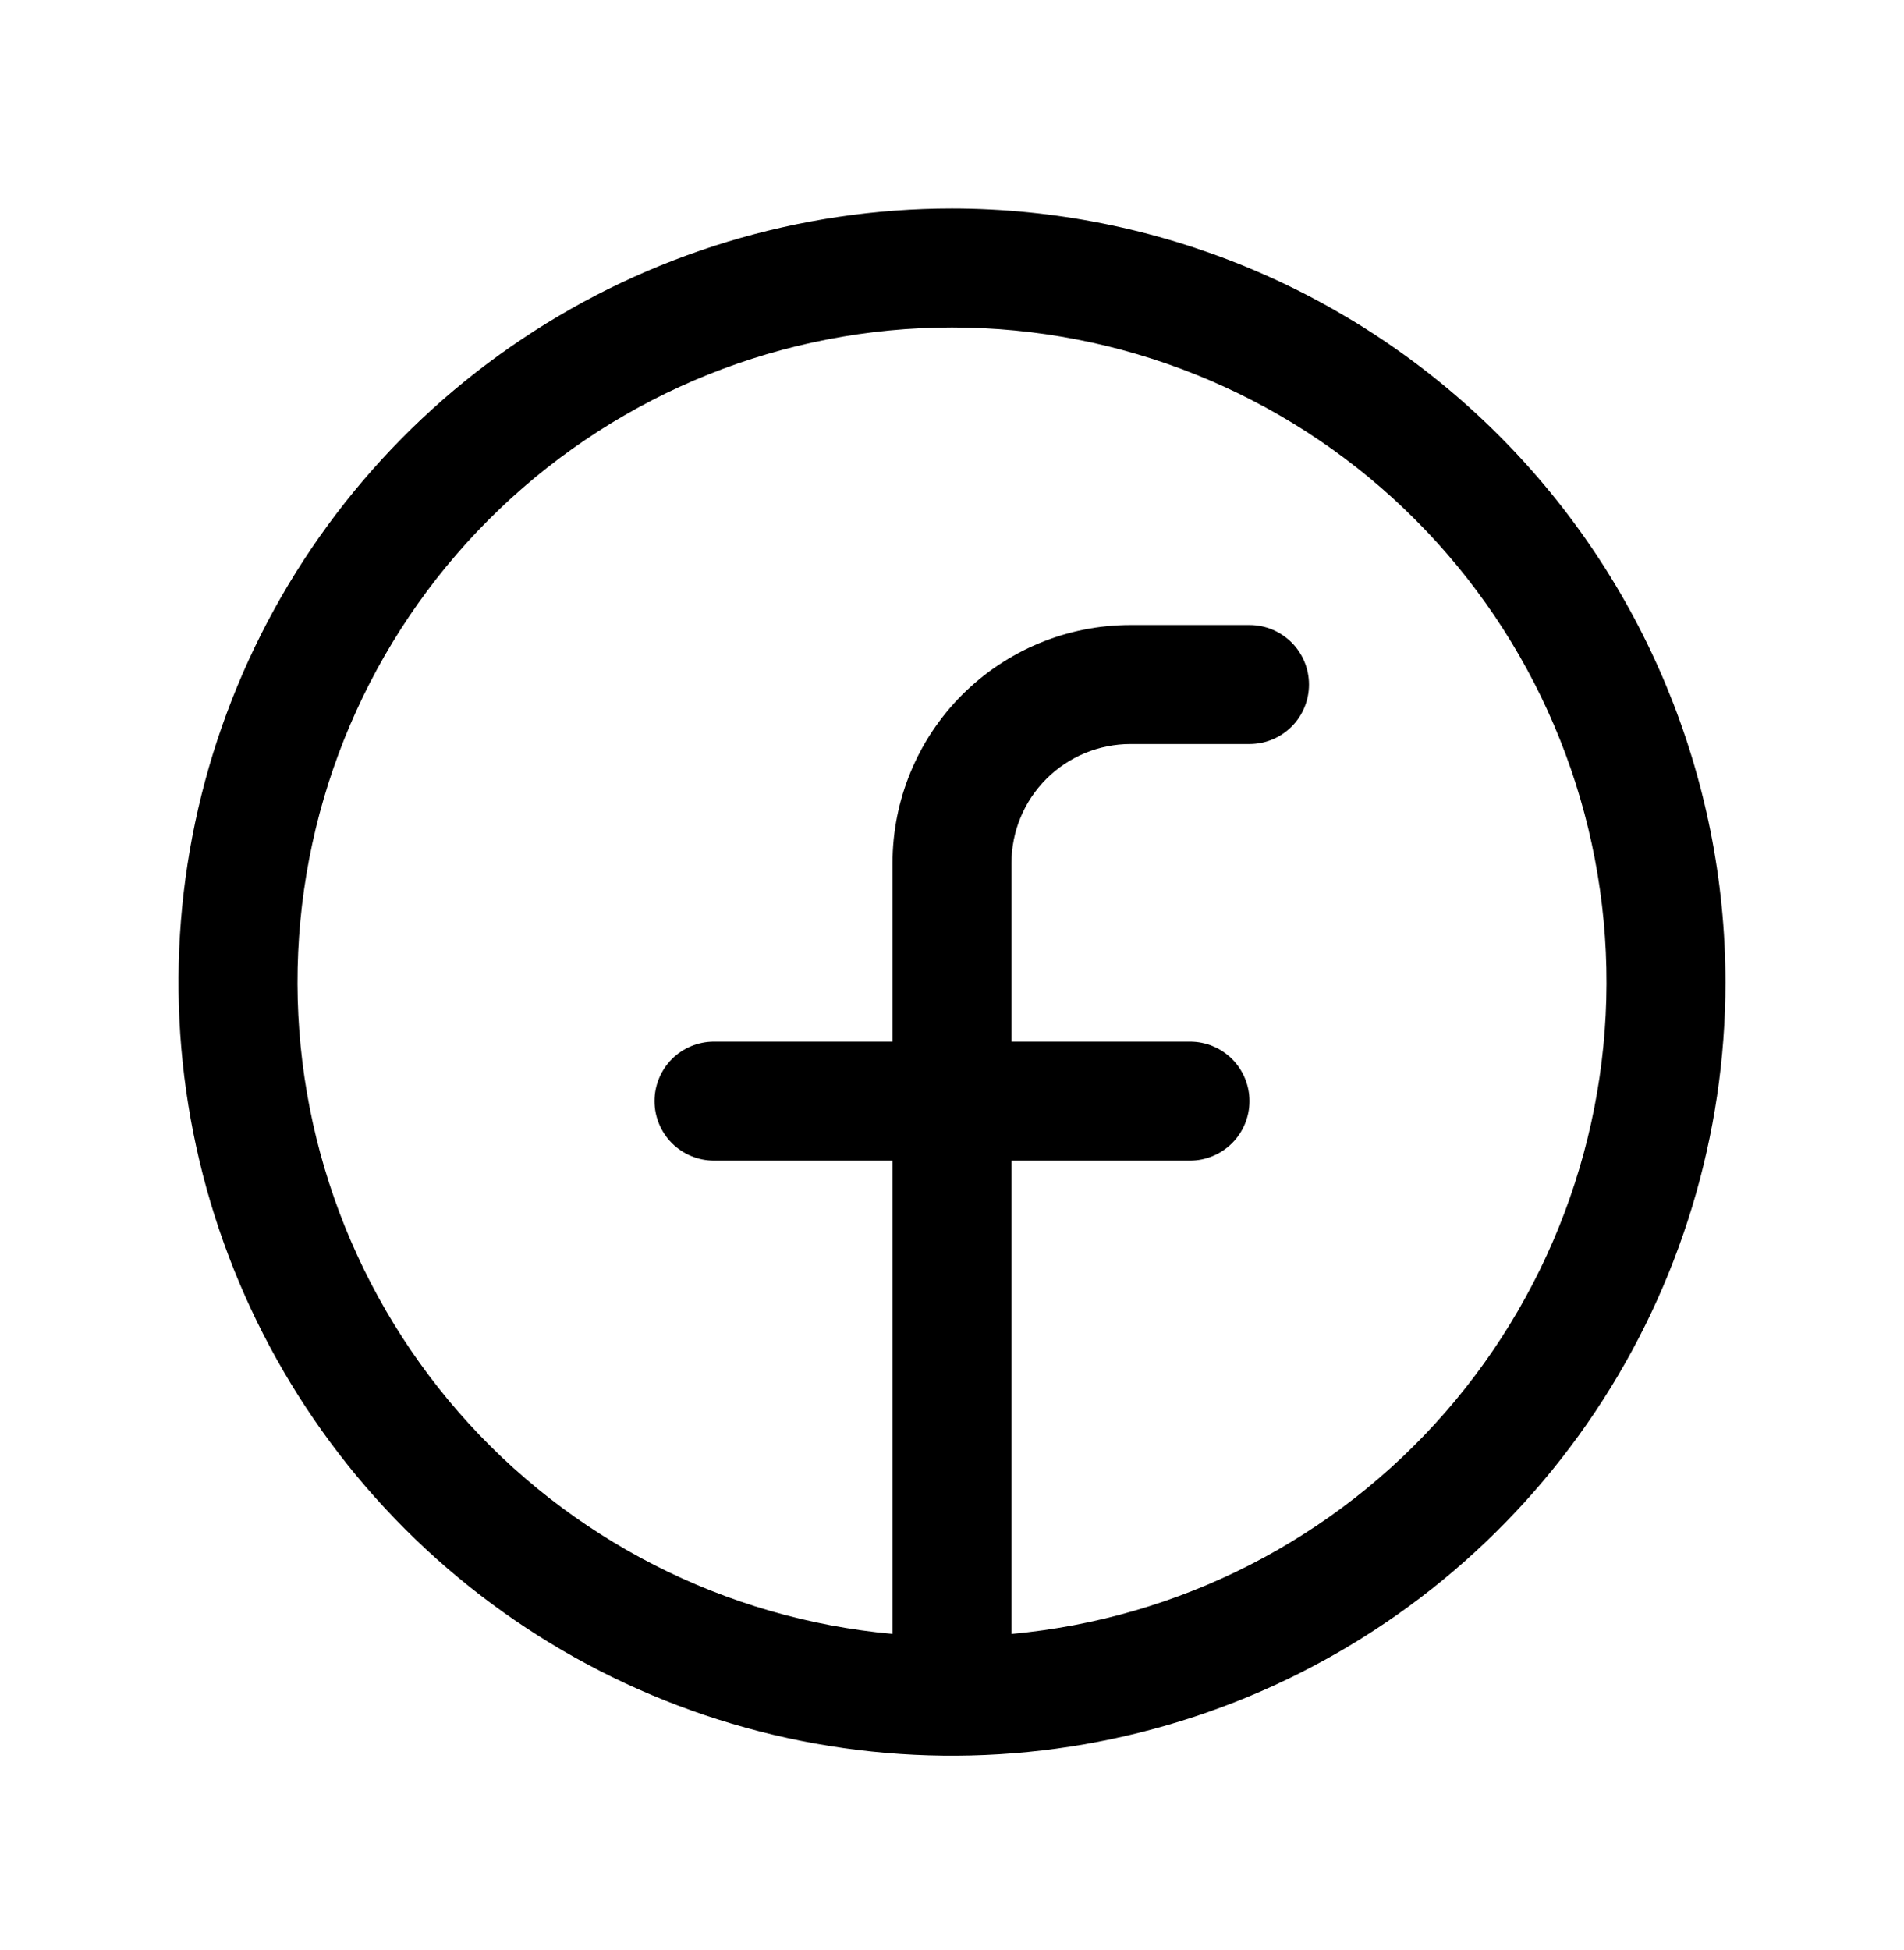 <svg width="42" height="43" viewBox="0 0 42 43" fill="none" xmlns="http://www.w3.org/2000/svg">
<path d="M21 4.598C17.625 4.598 14.326 5.598 11.521 7.473C8.715 9.348 6.528 12.013 5.236 15.131C3.945 18.248 3.607 21.679 4.265 24.989C4.924 28.299 6.549 31.339 8.935 33.725C11.321 36.111 14.361 37.736 17.671 38.395C20.981 39.053 24.412 38.715 27.529 37.424C30.647 36.132 33.312 33.946 35.187 31.14C37.062 28.334 38.062 25.035 38.062 21.66C38.058 17.136 36.258 12.799 33.06 9.6C29.861 6.402 25.524 4.602 21 4.598ZM22.312 36.037V25.598H26.25C26.598 25.598 26.932 25.459 27.178 25.213C27.424 24.967 27.562 24.633 27.562 24.285C27.562 23.937 27.424 23.603 27.178 23.357C26.932 23.111 26.598 22.973 26.25 22.973H22.312V19.035C22.312 18.339 22.589 17.671 23.081 17.179C23.574 16.687 24.241 16.41 24.938 16.41H27.562C27.911 16.41 28.244 16.272 28.491 16.026C28.737 15.78 28.875 15.446 28.875 15.098C28.875 14.75 28.737 14.416 28.491 14.17C28.244 13.923 27.911 13.785 27.562 13.785H24.938C23.545 13.785 22.21 14.338 21.225 15.323C20.241 16.307 19.688 17.643 19.688 19.035V22.973H15.75C15.402 22.973 15.068 23.111 14.822 23.357C14.576 23.603 14.438 23.937 14.438 24.285C14.438 24.633 14.576 24.967 14.822 25.213C15.068 25.459 15.402 25.598 15.75 25.598H19.688V36.037C15.988 35.699 12.56 33.948 10.118 31.148C7.677 28.348 6.408 24.714 6.577 21.002C6.747 17.291 8.34 13.787 11.026 11.221C13.712 8.654 17.285 7.222 21 7.222C24.715 7.222 28.288 8.654 30.974 11.221C33.66 13.787 35.254 17.291 35.423 21.002C35.592 24.714 34.323 28.348 31.882 31.148C29.44 33.948 26.012 35.699 22.312 36.037Z" fill="black"/>
</svg>
